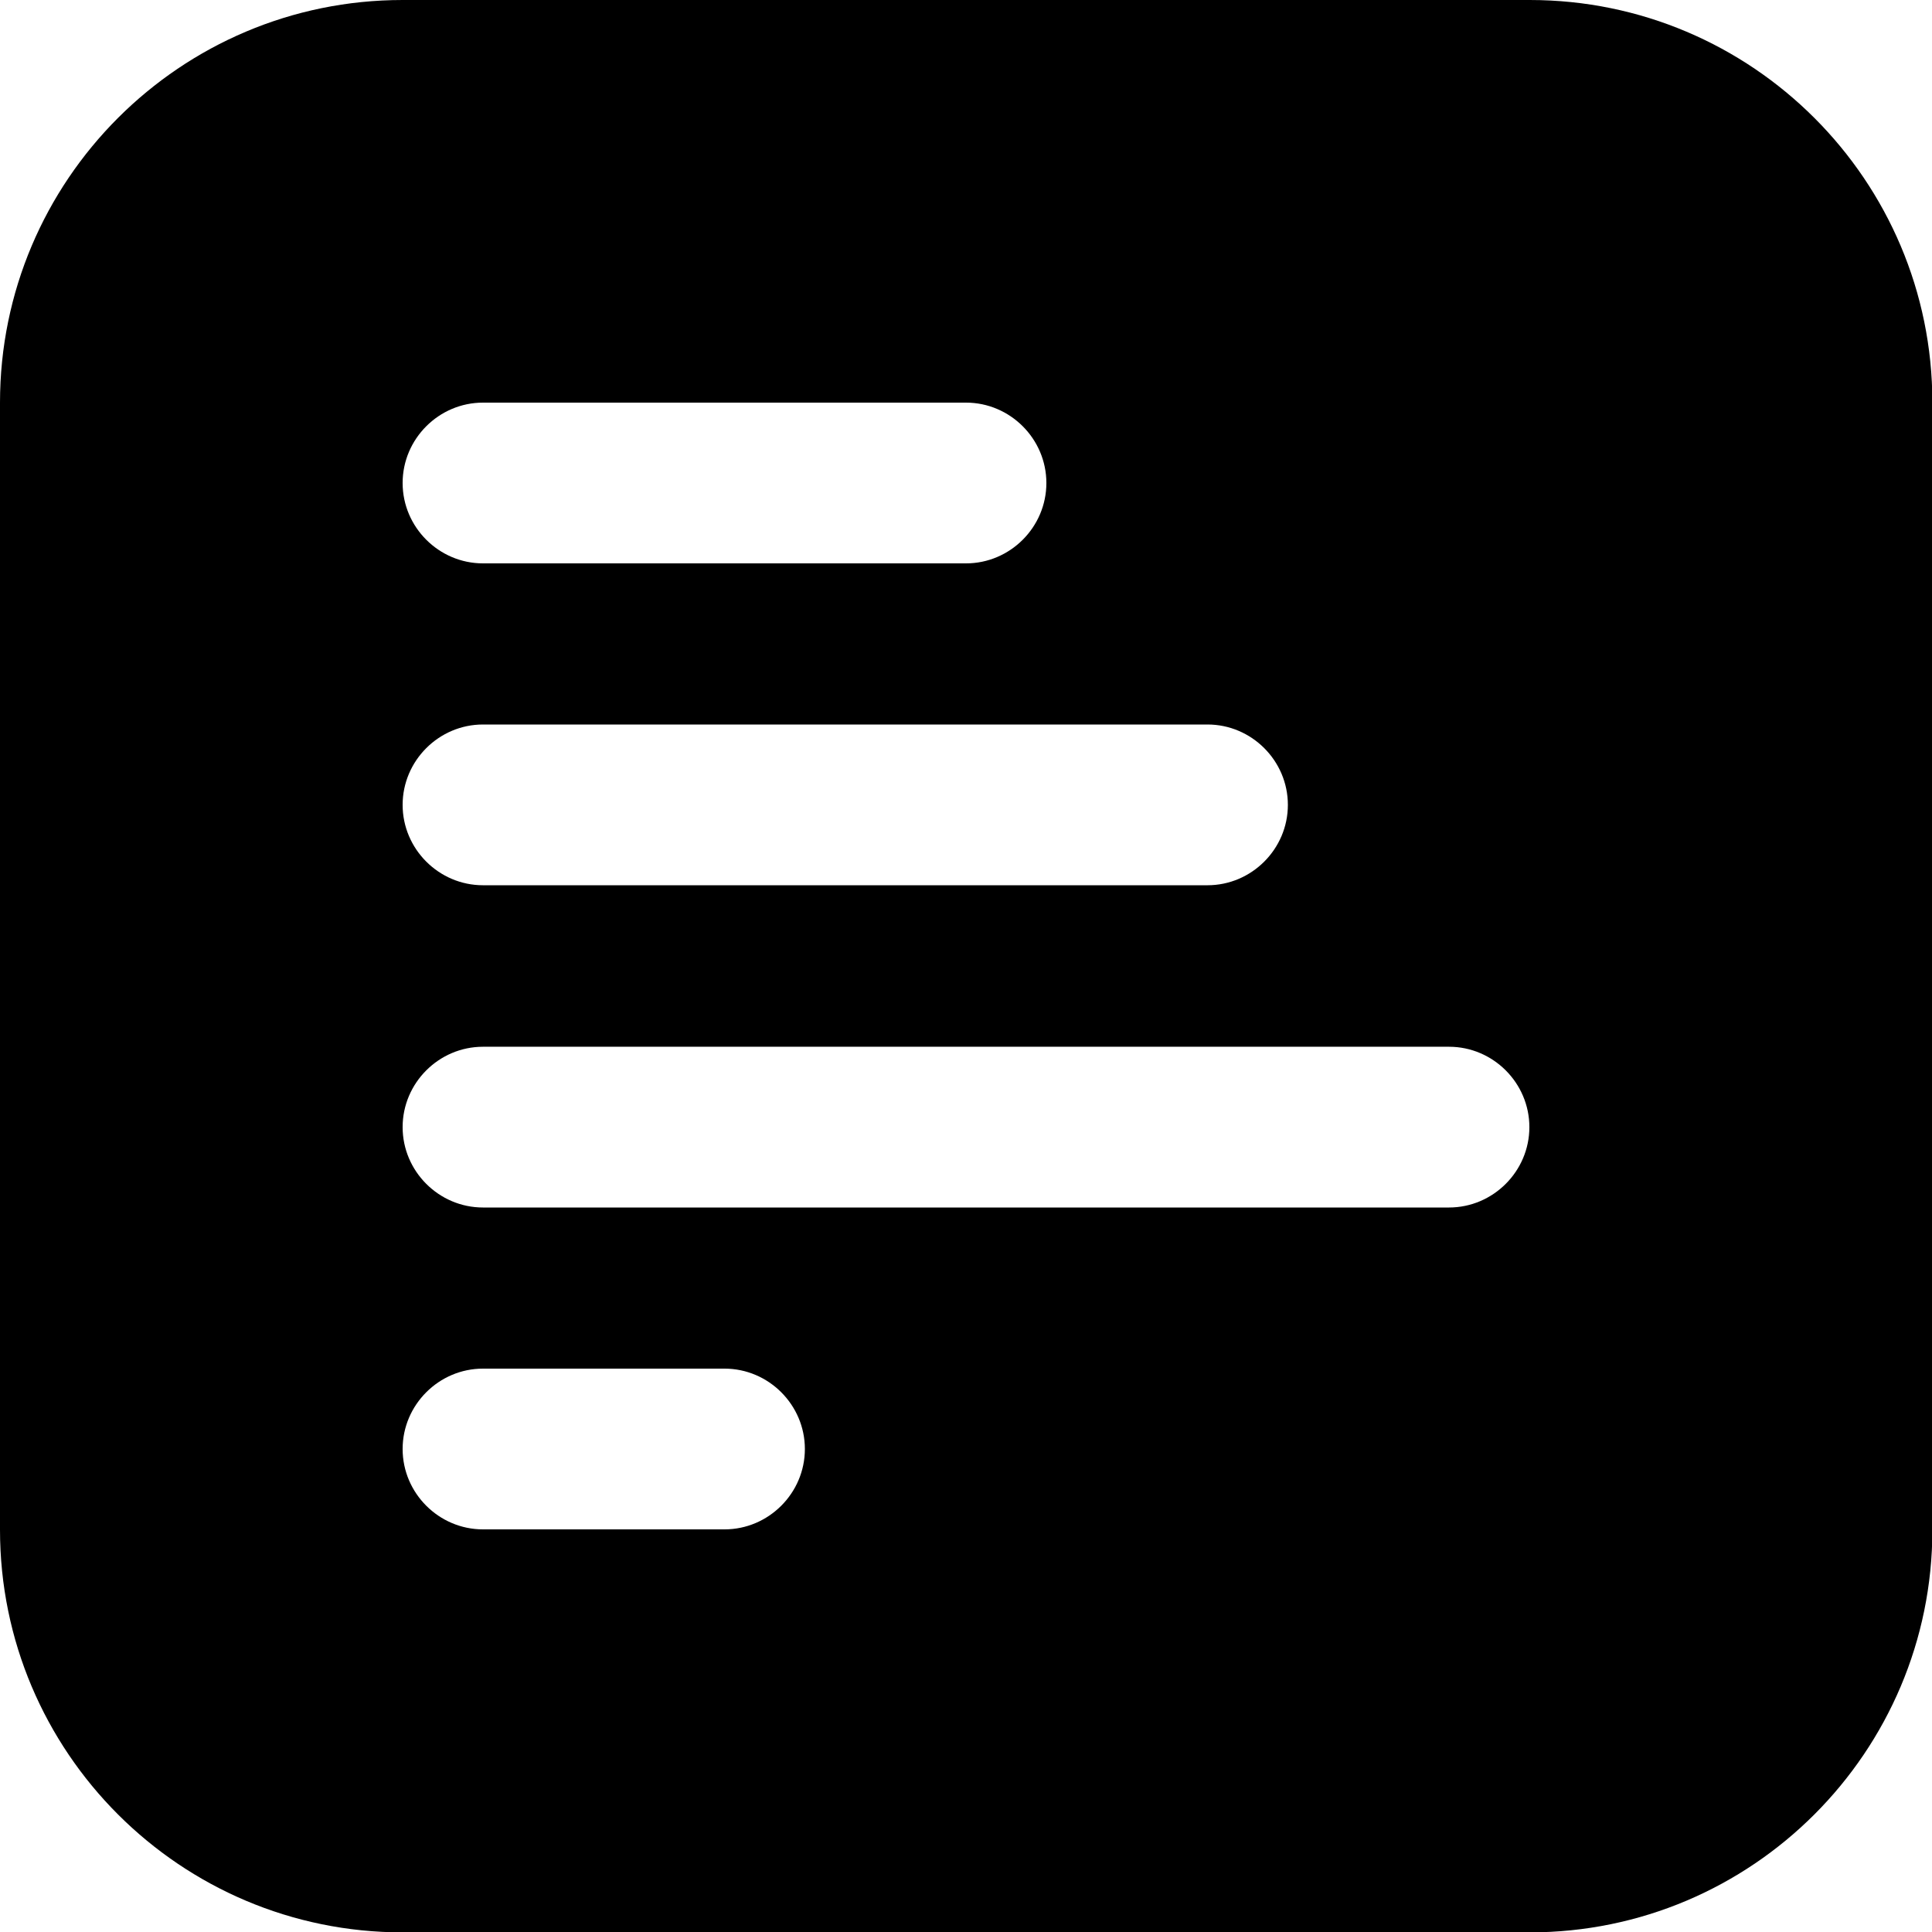 <?xml version="1.0" encoding="UTF-8"?>
<svg id="Layer_1" xmlns="http://www.w3.org/2000/svg" version="1.1" viewBox="0 0 512 512">
  <!-- Generator: Adobe Illustrator 29.1.0, SVG Export Plug-In . SVG Version: 2.1.0 Build 142)  -->
  <path d="M405.3,0H106.7C47.8,0,0,47.8,0,106.7v298.7c0,58.9,47.8,106.7,106.7,106.7h298.7c58.9,0,106.7-47.8,106.7-106.7V106.7c0-58.9-47.8-106.7-106.7-106.7h-.1ZM128,106.7h128c11.7,0,21.3,9.6,21.3,21.3s-9.6,21.3-21.3,21.3H128c-11.7,0-21.3-9.6-21.3-21.3s9.6-21.3,21.3-21.3h0ZM128,192h192c11.7,0,21.3,9.6,21.3,21.3s-9.6,21.3-21.3,21.3h-192c-11.7,0-21.3-9.6-21.3-21.3s9.6-21.3,21.3-21.3ZM192,405.3h-64c-11.7,0-21.3-9.6-21.3-21.3s9.6-21.3,21.3-21.3h64c11.7,0,21.3,9.6,21.3,21.3s-9.6,21.3-21.3,21.3ZM384,320H128c-11.7,0-21.3-9.6-21.3-21.3s9.6-21.3,21.3-21.3h256c11.7,0,21.3,9.6,21.3,21.3s-9.6,21.3-21.3,21.3Z"/>
</svg>